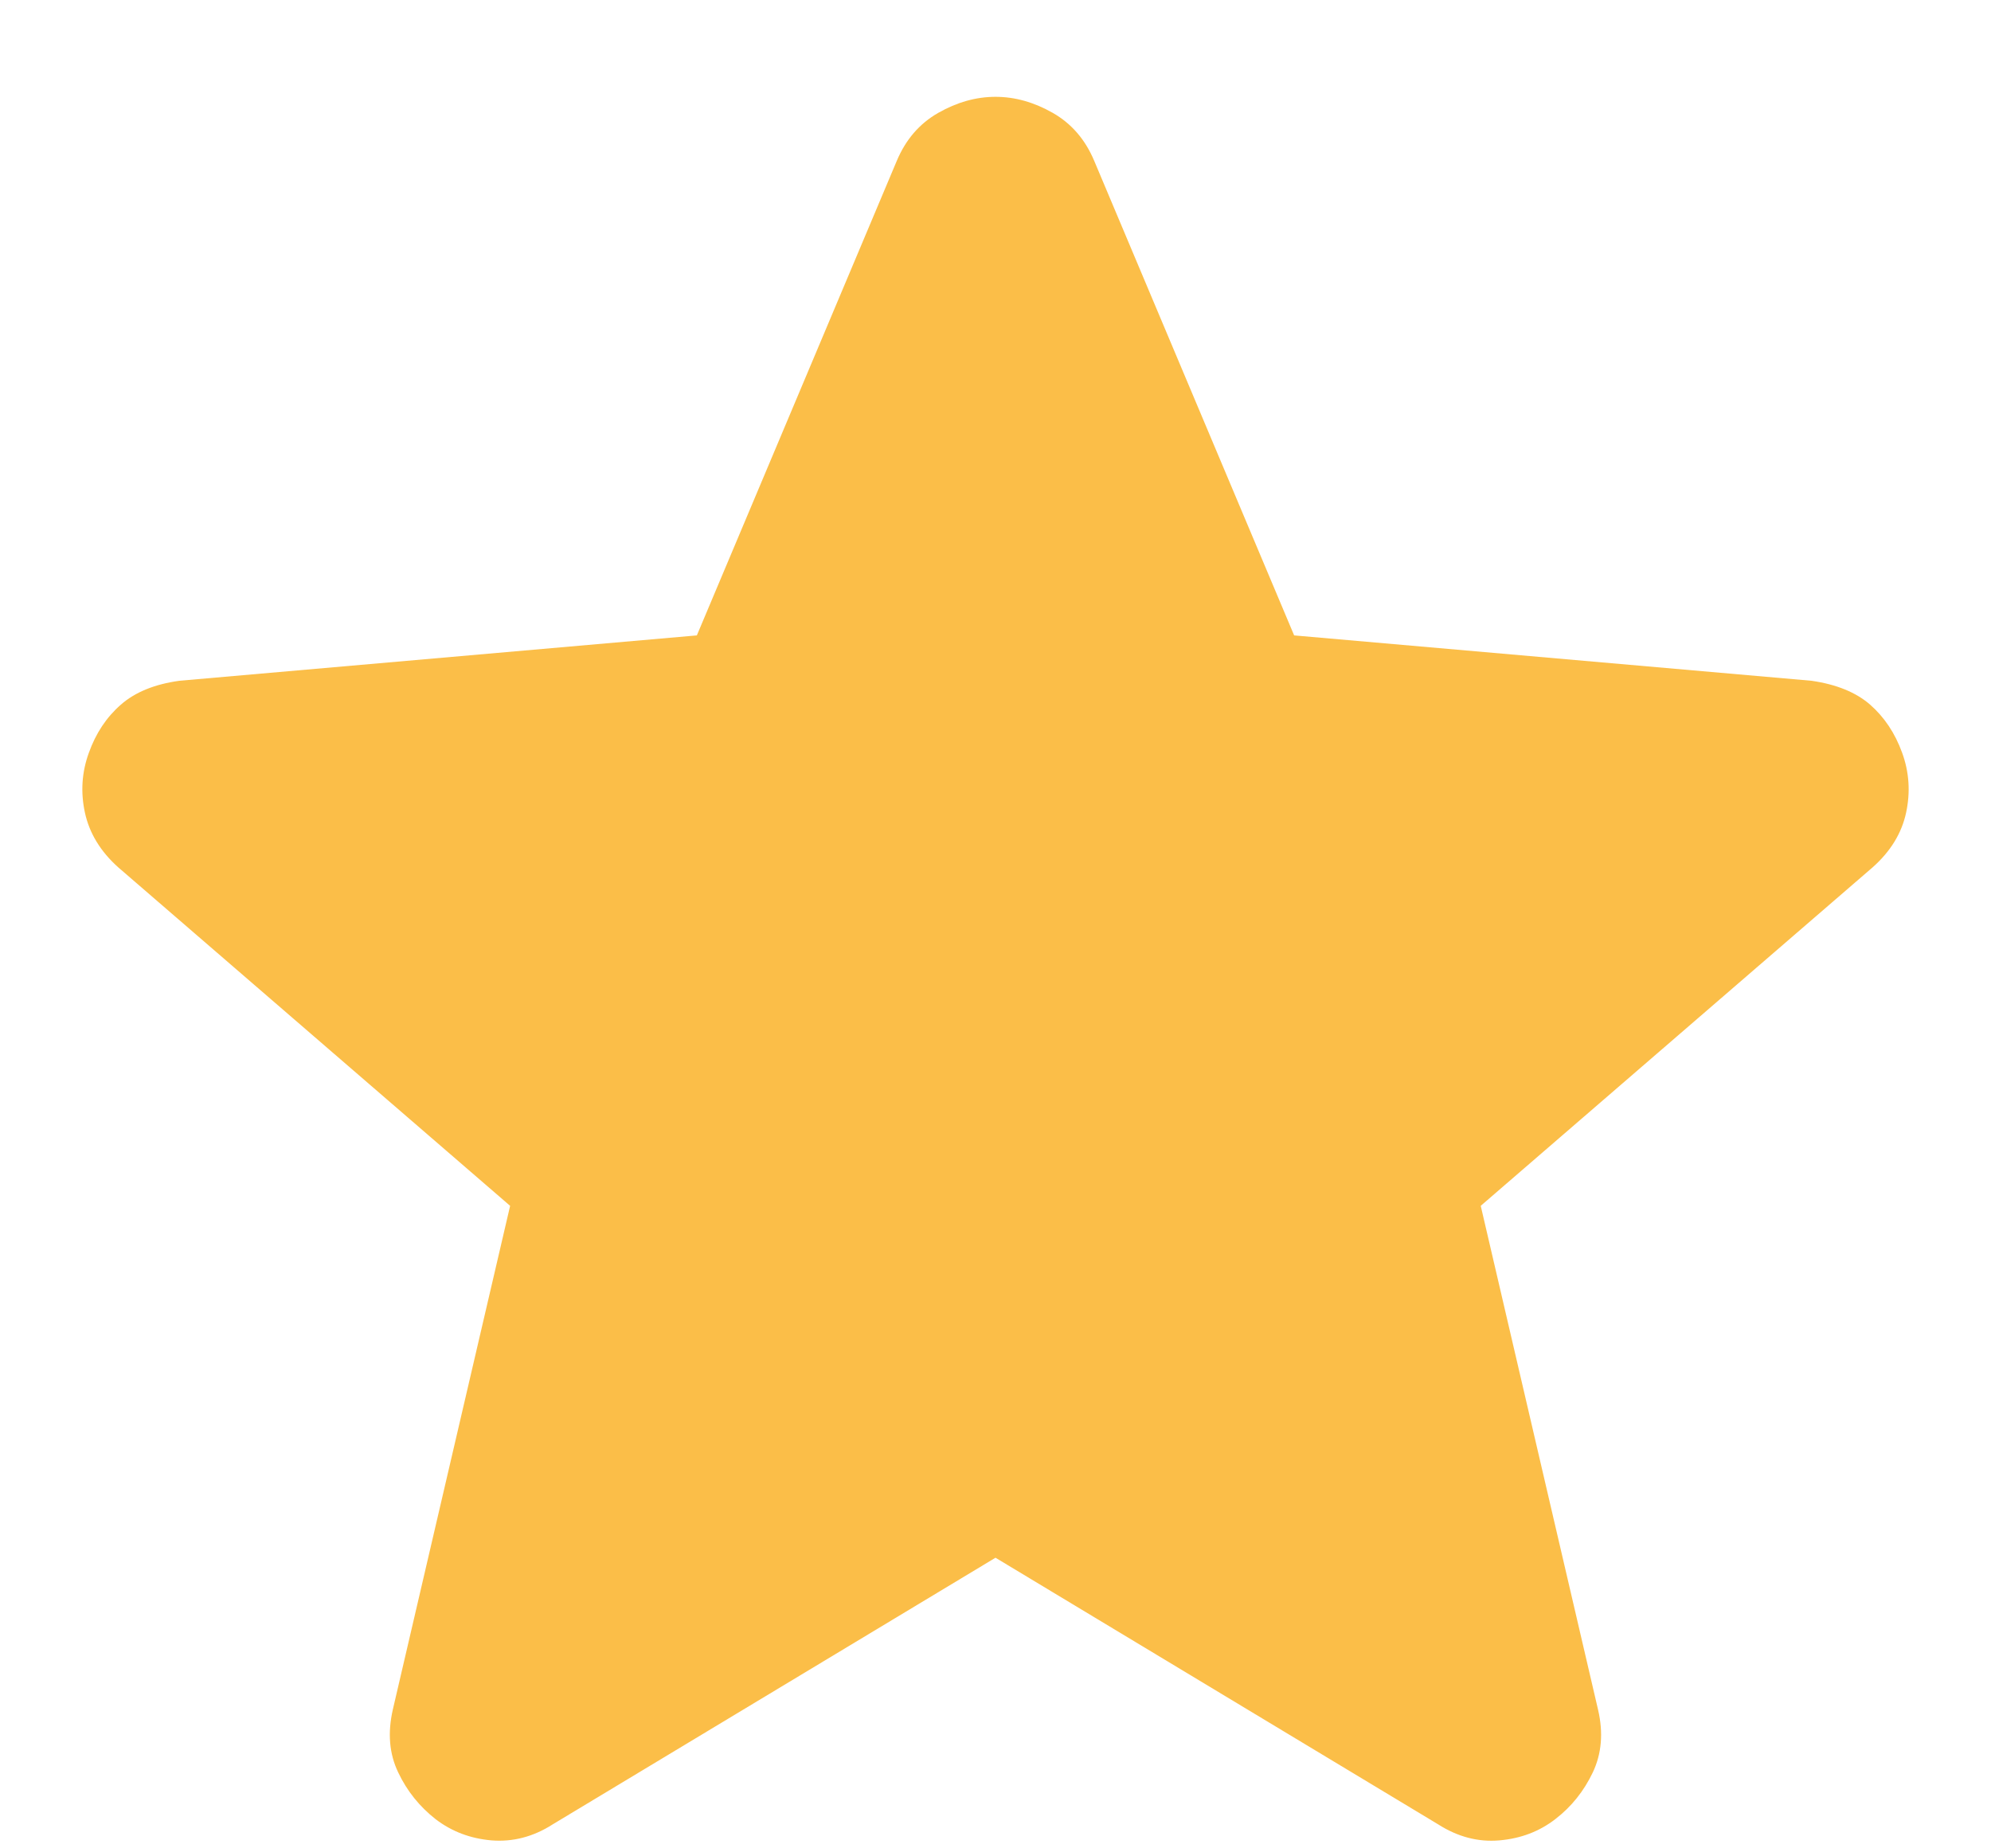 <svg width="14" height="13" viewBox="0 0 14 13" fill="none" xmlns="http://www.w3.org/2000/svg">
<path d="M7 10.956L3.887 12.831C3.75 12.919 3.606 12.956 3.456 12.944C3.306 12.931 3.175 12.881 3.062 12.794C2.95 12.706 2.862 12.597 2.8 12.466C2.737 12.335 2.725 12.188 2.762 12.025L3.587 8.481L0.831 6.1C0.706 5.988 0.628 5.859 0.597 5.715C0.566 5.571 0.575 5.431 0.625 5.294C0.674 5.157 0.749 5.044 0.85 4.956C0.95 4.868 1.088 4.812 1.262 4.788L4.9 4.469L6.306 1.131C6.369 0.981 6.466 0.869 6.597 0.794C6.729 0.719 6.863 0.681 7 0.681C7.137 0.681 7.271 0.719 7.403 0.794C7.534 0.869 7.631 0.981 7.694 1.131L9.1 4.469L12.737 4.788C12.912 4.813 13.05 4.869 13.15 4.956C13.25 5.044 13.325 5.156 13.375 5.294C13.425 5.431 13.434 5.572 13.403 5.716C13.372 5.86 13.294 5.988 13.168 6.1L10.412 8.481L11.237 12.025C11.275 12.188 11.262 12.335 11.2 12.466C11.137 12.598 11.05 12.707 10.937 12.794C10.825 12.881 10.694 12.931 10.543 12.944C10.393 12.957 10.25 12.919 10.112 12.831L7 10.956Z" fill="#FBBE48"/>
</svg>
